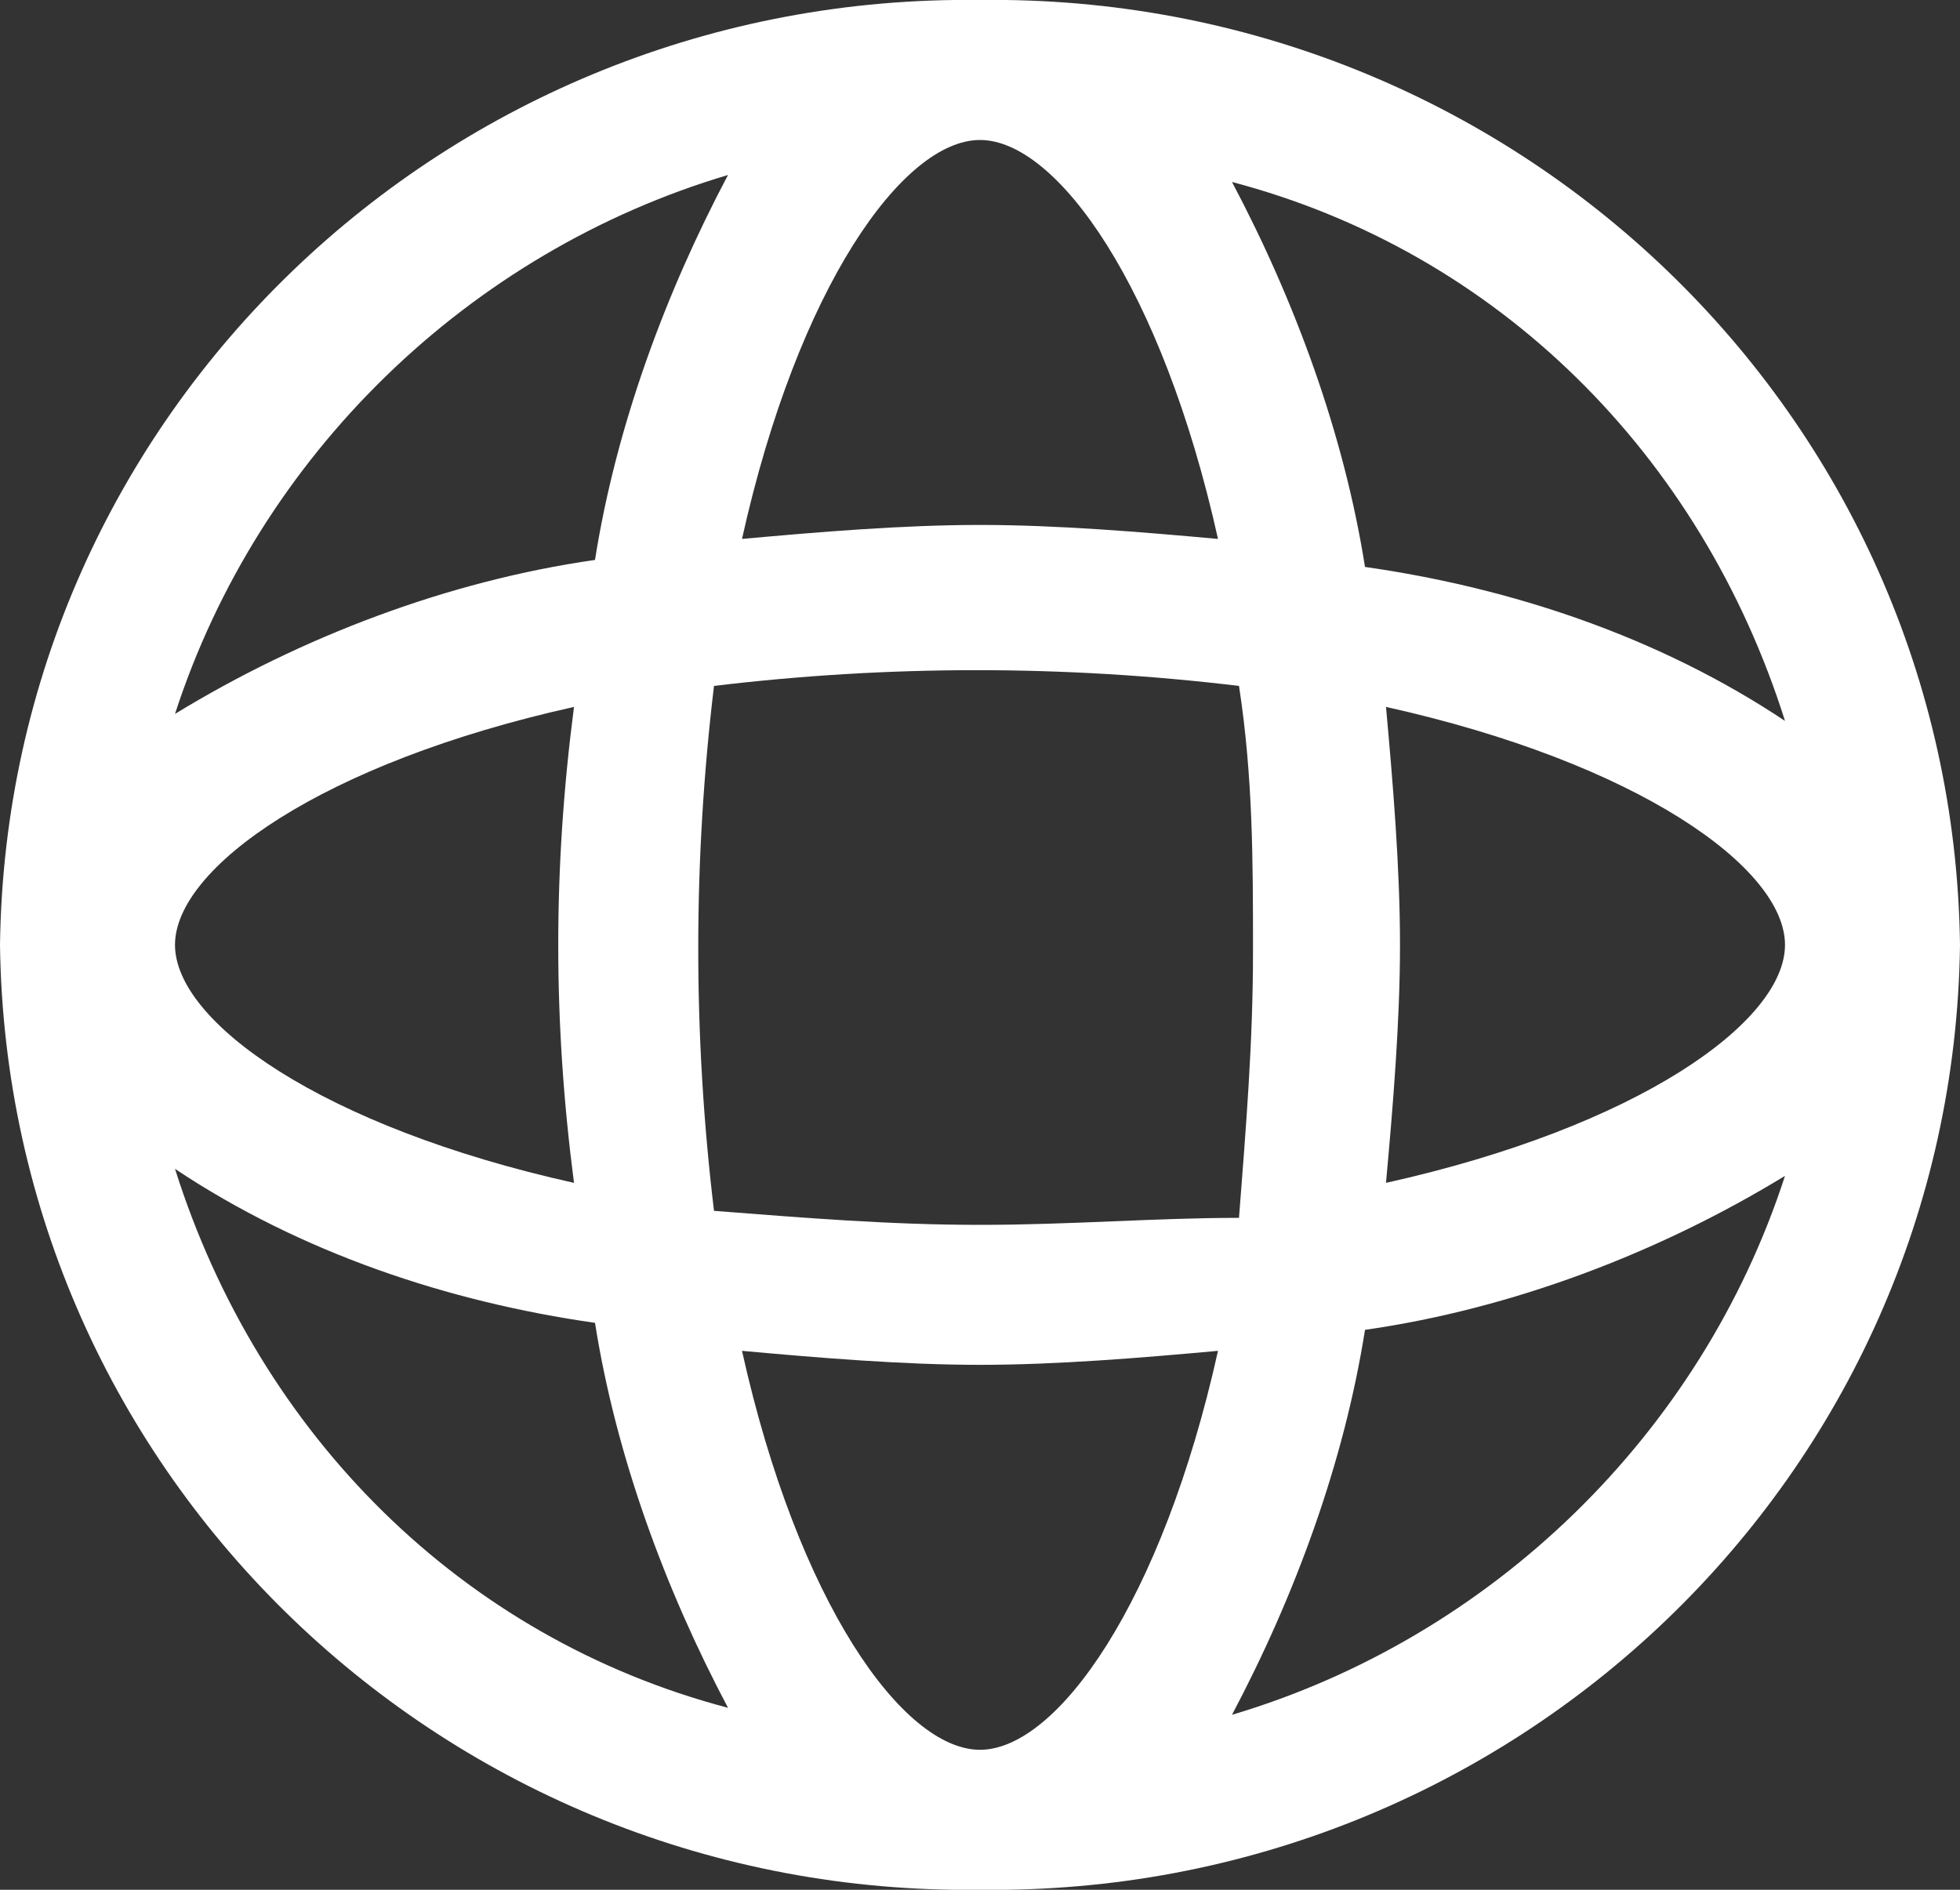 <?xml version="1.0" encoding="utf-8"?>
<!-- Generator: Adobe Illustrator 26.3.1, SVG Export Plug-In . SVG Version: 6.00 Build 0)  -->
<svg version="1.1" id="圖層_1" xmlns="http://www.w3.org/2000/svg" xmlns:xlink="http://www.w3.org/1999/xlink" x="0px" y="0px"
	 viewBox="0 0 28 27" style="enable-background:new 0 0 28 27;" xml:space="preserve">
<rect x="0" y="0" width="28" height="27" fill="#333333" stroke="none"/>
<style type="text/css">
	.st0{fill:#FFFFFF;}
</style>
<g id="Layer_2">
	<path class="st0" d="M14,0C6.4-0.1,0.1,5.9,0,13.5C0.1,21.1,6.4,27.1,14,27c7.6,0.1,13.9-5.9,14-13.5C27.9,5.9,21.6-0.1,14,0z
		 M25.5,10.3c-1.8-1.2-3.9-1.9-6-2.2c-0.3-1.9-1-3.8-1.9-5.5C21.4,3.6,24.3,6.5,25.5,10.3z M14,25c-1.1,0-2.6-2.1-3.4-5.7
		c1.1,0.1,2.3,0.2,3.4,0.2c1.1,0,2.3-0.1,3.4-0.2C16.6,22.9,15.1,25,14,25z M14,17.5c-1.3,0-2.5-0.1-3.8-0.2c-0.3-2.5-0.3-5,0-7.5
		c2.5-0.3,5-0.3,7.5,0c0.2,1.3,0.2,2.5,0.2,3.8c0,1.3-0.1,2.5-0.2,3.8C16.5,17.4,15.3,17.5,14,17.5z M8.2,16.9
		c-3.6-0.8-5.7-2.3-5.7-3.4s2.1-2.6,5.7-3.4C7.9,12.4,7.9,14.6,8.2,16.9z M14,2c1.1,0,2.6,2.1,3.4,5.7c-1.1-0.1-2.3-0.2-3.4-0.2
		c-1.1,0-2.3,0.1-3.4,0.2C11.4,4.1,12.9,2,14,2z M19.8,10.1c3.6,0.8,5.7,2.3,5.7,3.4s-2.1,2.6-5.7,3.4c0.1-1.1,0.2-2.3,0.2-3.4
		C20,12.4,19.9,11.2,19.8,10.1z M10.4,2.5C9.5,4.2,8.8,6.1,8.5,8c-2.1,0.3-4.2,1.1-6,2.2C3.7,6.5,6.7,3.6,10.4,2.5z M2.5,16.7
		c1.8,1.2,3.9,1.9,6,2.2c0.3,1.9,1,3.8,1.9,5.5C6.6,23.4,3.7,20.5,2.5,16.7z M17.6,24.5c0.9-1.7,1.6-3.6,1.9-5.5
		c2.1-0.3,4.2-1.1,6-2.2C24.3,20.5,21.3,23.4,17.6,24.5z"/>
</g>
</svg>

